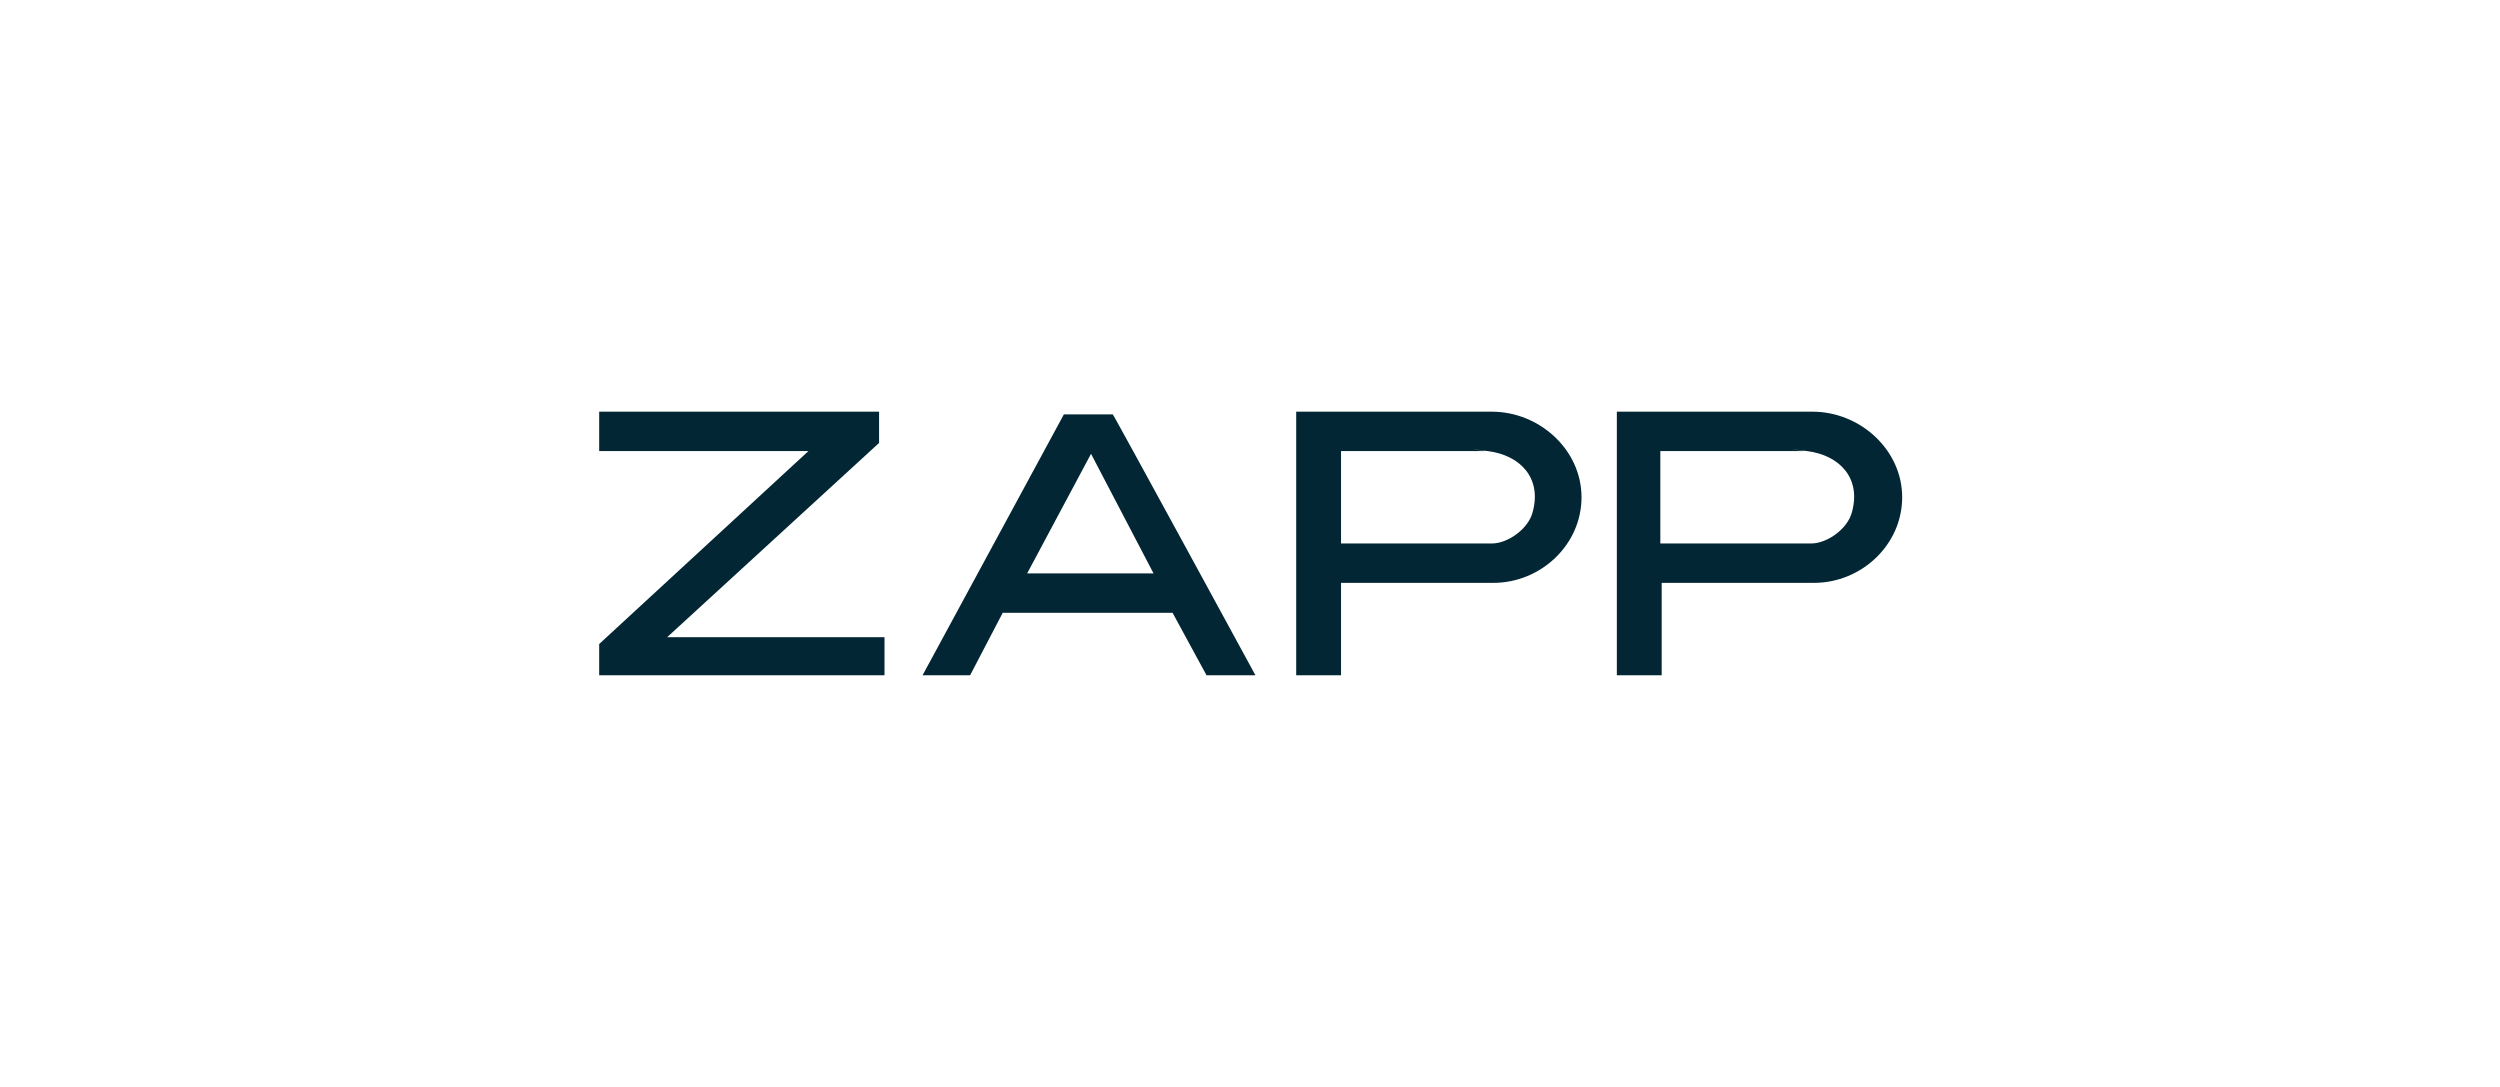 <?xml version="1.0" encoding="UTF-8"?>
<svg xmlns="http://www.w3.org/2000/svg" id="Layer_1" version="1.1" viewBox="0 0 184 80">
  <defs>
    <style>
      .st0 {
        fill: #022634;
      }
    </style>
  </defs>
  <g>
    <polygon class="st0" points="64.7 30.3 64.7 32.6 49.1 46.9 65.1 46.9 65.1 49.7 44.1 49.7 44.1 47.4 59.5 33.2 44.1 33.2 44.1 30.3 64.7 30.3"></polygon>
    <path class="st0" d="M98.7,43v6.7h-3.3v-19.4h14.4c3.5,0,6.6,2.8,6.6,6.3s-3,6.3-6.5,6.3h-11.2ZM109.3,33.2h-10.6v6.8h11.1c1.2,0,2.7-1.1,3-2.3.7-2.5-.9-4.2-3.3-4.5s-.1,0-.2,0Z"></path>
    <path class="st0" d="M67.9,49.7l10.4-19.2h3.6c0-.1,10.5,19.2,10.5,19.2h-3.6l-2.5-4.6h-12.5c0,0-2.4,4.6-2.4,4.6h-3.6ZM84.9,42.2l-4.6-8.8-4.7,8.8h9.3Z"></path>
  </g>
  <path class="st0" d="M122.3,43v6.7h-3.3v-19.4h14.4c3.5,0,6.6,2.8,6.6,6.3s-3,6.3-6.5,6.3h-11.2ZM132.8,33.2h-10.6v6.8h11.1c1.2,0,2.7-1.1,3-2.3.7-2.5-.9-4.2-3.3-4.5s-.1,0-.2,0Z"></path>
</svg>
